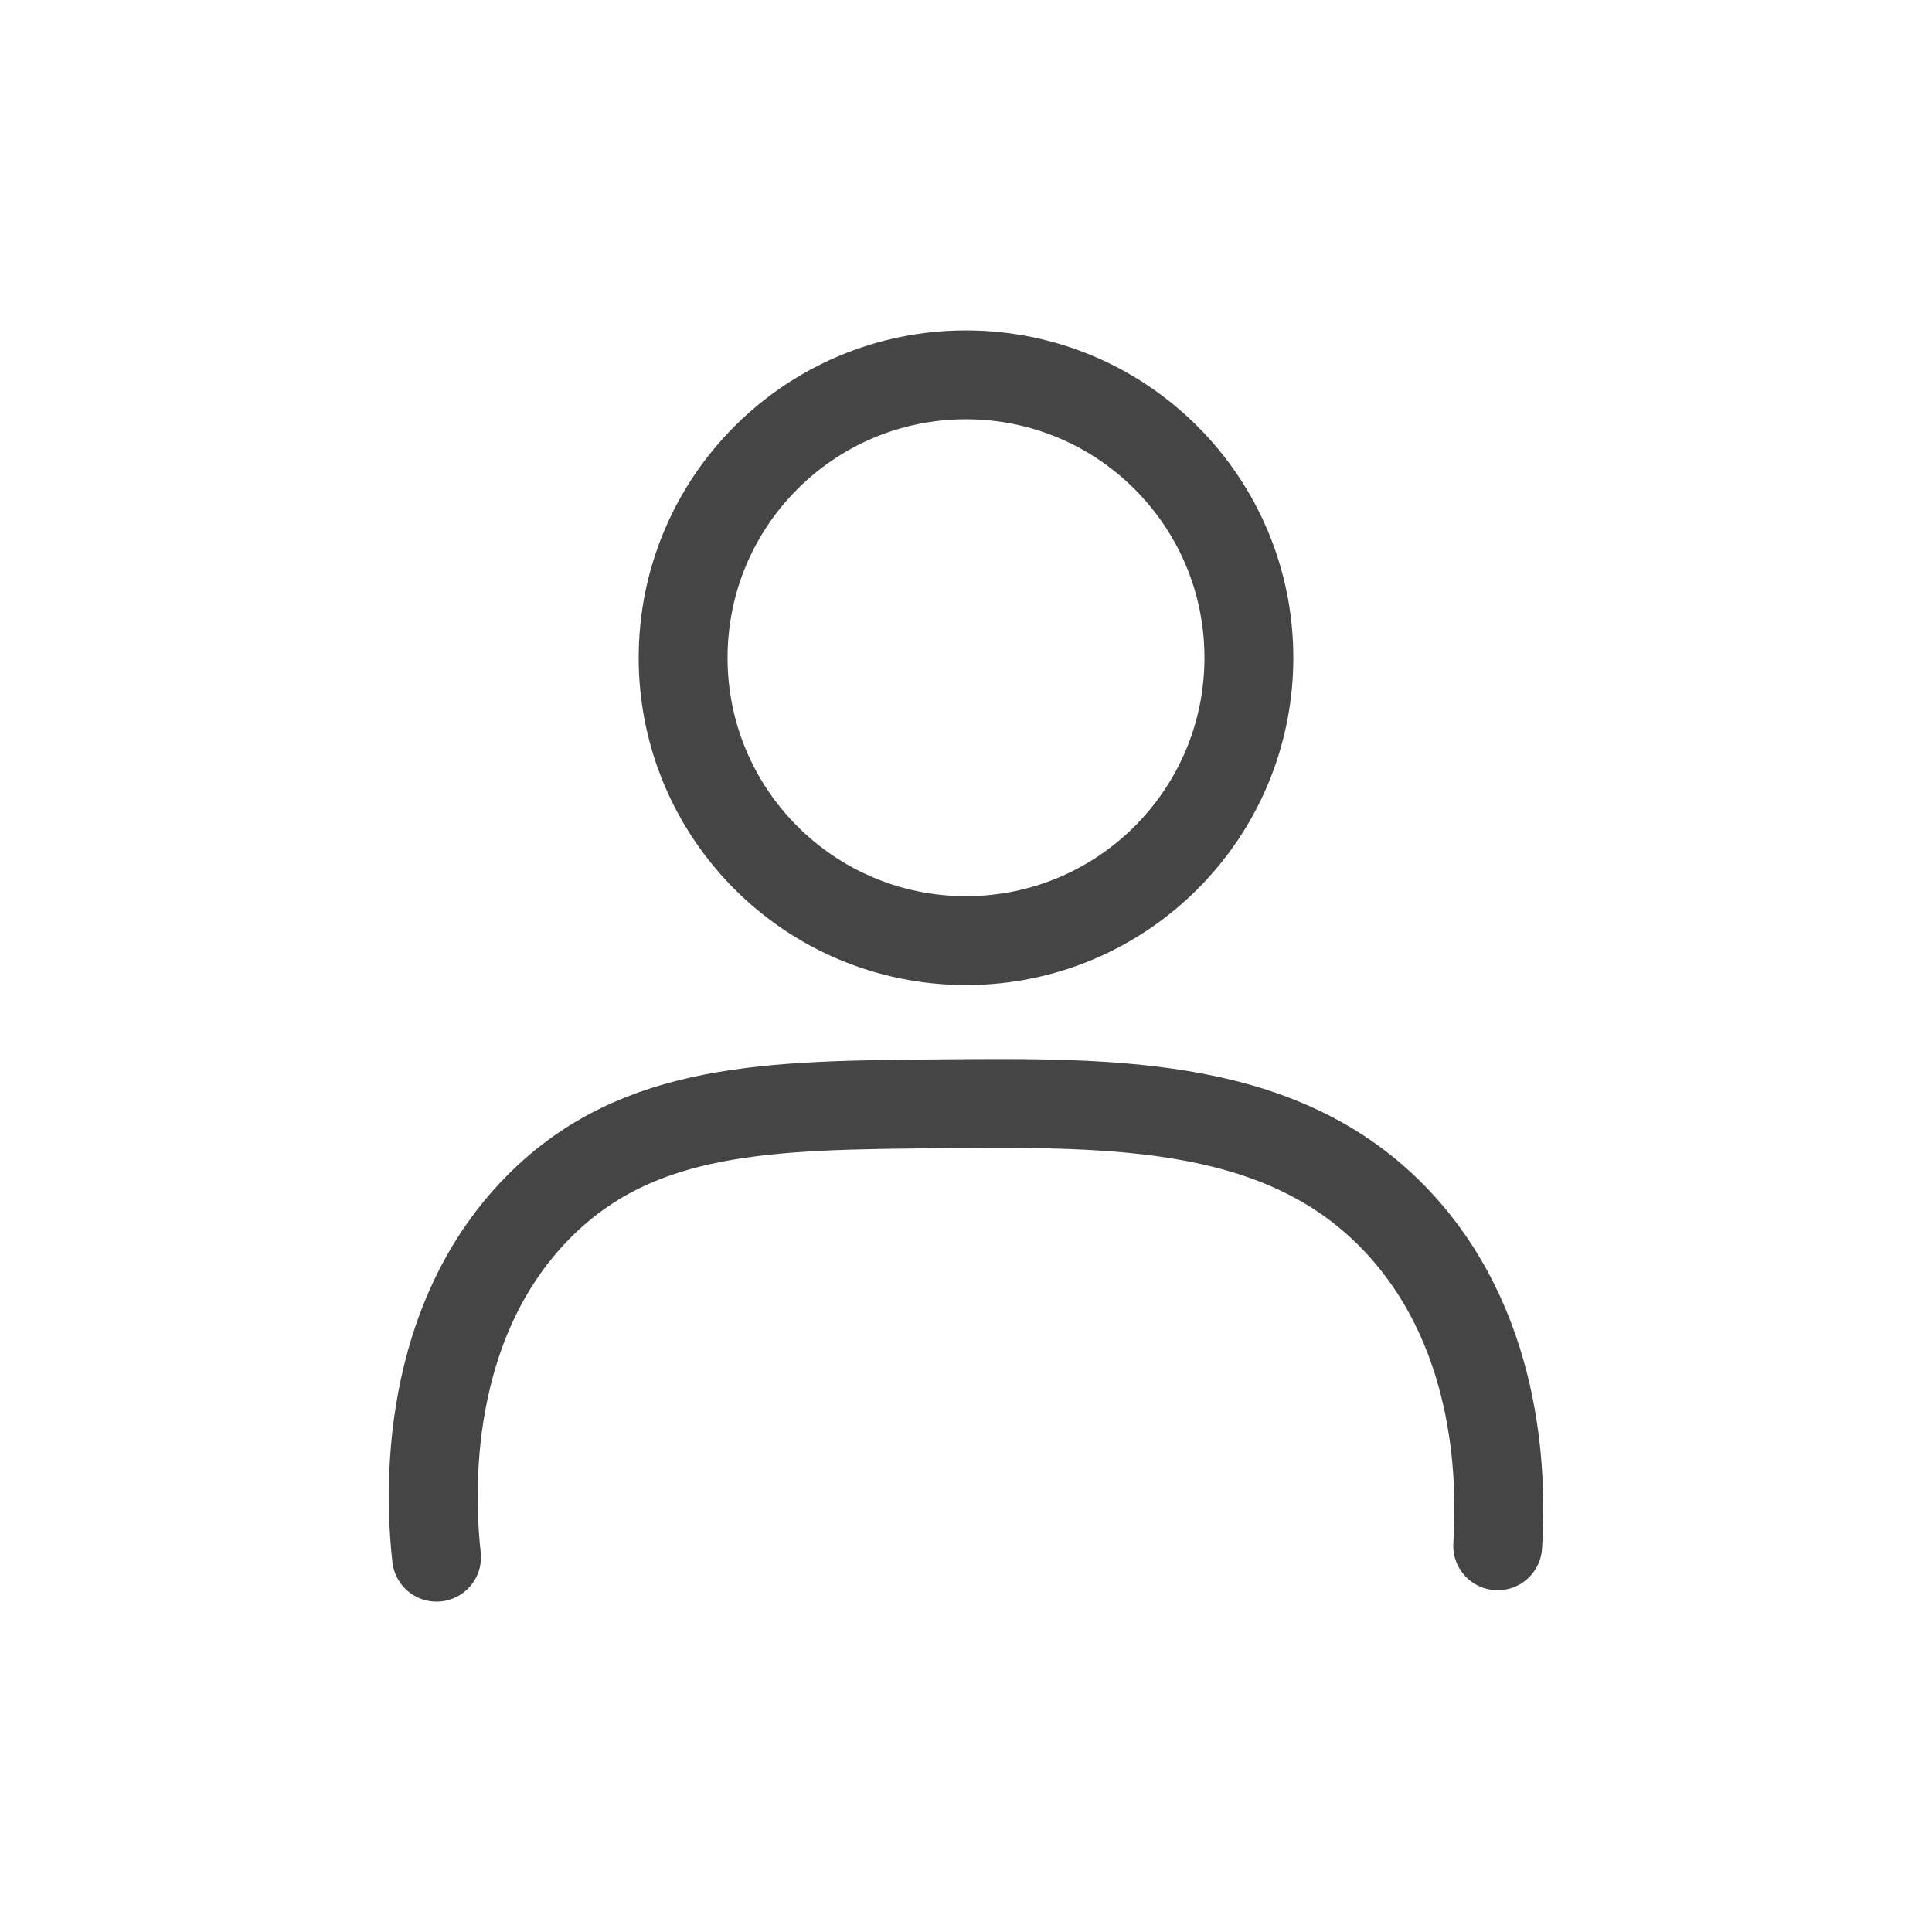 <svg xmlns="http://www.w3.org/2000/svg" id="Calque_1" data-name="Calque 1" viewBox="0 0 500 500"><defs><style>      .cls-1 {        fill: none;        stroke: #454545;        stroke-linecap: round;        stroke-linejoin: round;        stroke-width: 23px;      }    </style></defs><path class="cls-1" d="m112.98,403c-1.15-10.22-5.57-58.47,26.48-90.74,25.75-25.93,59.85-26.22,103.81-26.6,46.03-.4,90.37-.78,119.69,31.9,25.81,28.78,25.61,67.17,24.64,82.49"></path><circle class="cls-1" cx="250" cy="170.22" r="73.21"></circle></svg>